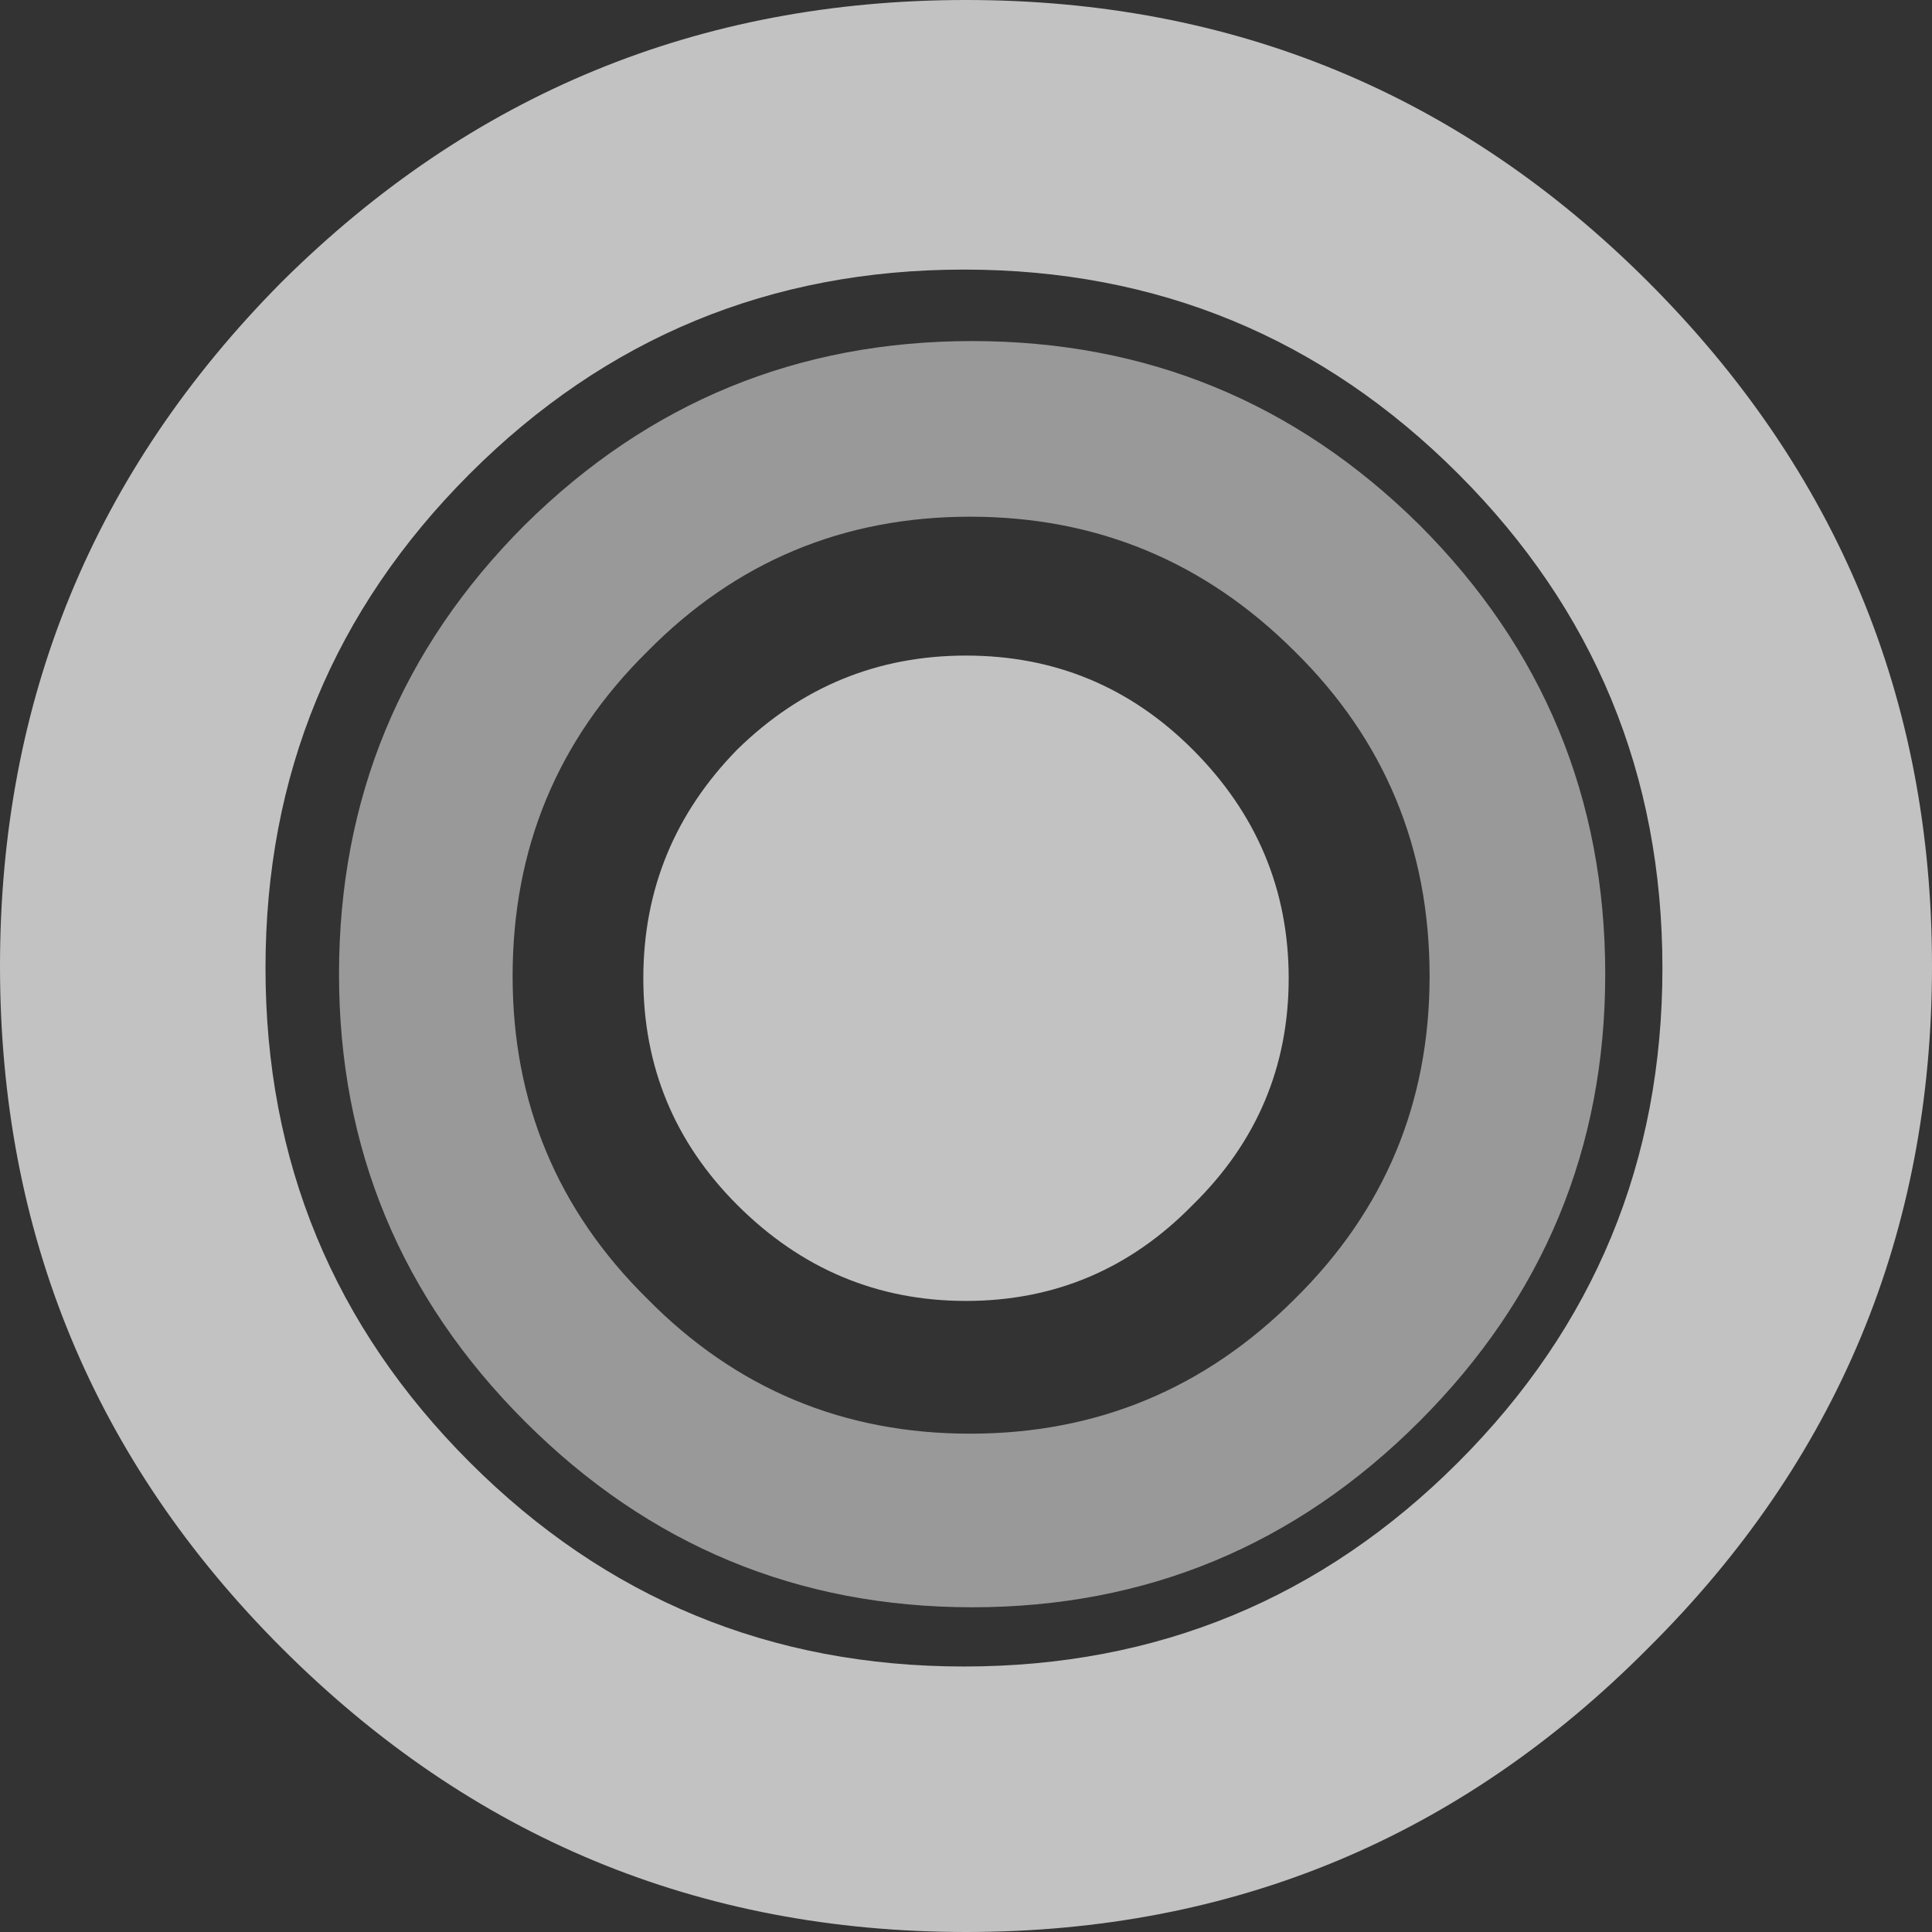 <?xml version="1.0" encoding="UTF-8" standalone="no"?>
<svg xmlns:xlink="http://www.w3.org/1999/xlink" height="47.3px" width="47.3px" xmlns="http://www.w3.org/2000/svg">
  <rect width="100%" height="100%" fill="#333333" stroke="none"/>
  <g transform="matrix(1.0, 0.0, 0.0, 1.0, 0.75, 2.15)">
    <path d="M34.25 21.75 Q34.25 17.05 30.95 13.8 27.65 10.5 23.0 10.5 18.35 10.5 15.1 13.8 11.8 17.05 11.8 21.75 11.8 26.4 15.1 29.65 18.35 32.95 23.0 32.95 27.65 32.95 30.95 29.65 34.25 26.4 34.25 21.75 M34.0 10.7 Q38.55 15.25 38.55 21.7 38.55 28.1 34.0 32.65 29.45 37.2 23.05 37.2 16.65 37.2 12.1 32.65 7.55 28.1 7.55 21.7 7.55 15.25 12.1 10.7 16.65 6.2 23.05 6.2 29.45 6.2 34.0 10.7" fill="#ffffff" fill-opacity="0.498" fill-rule="evenodd" stroke="none"/>
    <path d="M28.45 16.2 Q30.8 18.55 30.8 21.8 30.8 25.05 28.45 27.35 26.15 29.7 22.9 29.7 19.65 29.7 17.3 27.35 15.0 25.05 15.0 21.8 15.0 18.55 17.3 16.2 19.65 13.9 22.9 13.9 26.15 13.9 28.45 16.2 M39.95 21.55 Q39.95 14.45 34.95 9.45 29.95 4.45 22.85 4.45 15.75 4.45 10.75 9.45 5.75 14.45 5.75 21.55 5.75 28.65 10.75 33.65 15.75 38.65 22.85 38.65 29.95 38.65 34.95 33.65 39.95 28.65 39.95 21.55 M22.9 45.15 Q13.1 45.15 6.15 38.2 -0.75 31.3 -0.75 21.5 -0.75 11.7 6.15 4.75 13.1 -2.15 22.9 -2.15 32.7 -2.15 39.6 4.75 46.55 11.7 46.55 21.5 46.55 31.3 39.6 38.2 32.7 45.15 22.9 45.15" fill="#ffffff" fill-opacity="0.702" fill-rule="evenodd" stroke="none"/>
  </g>
</svg>
